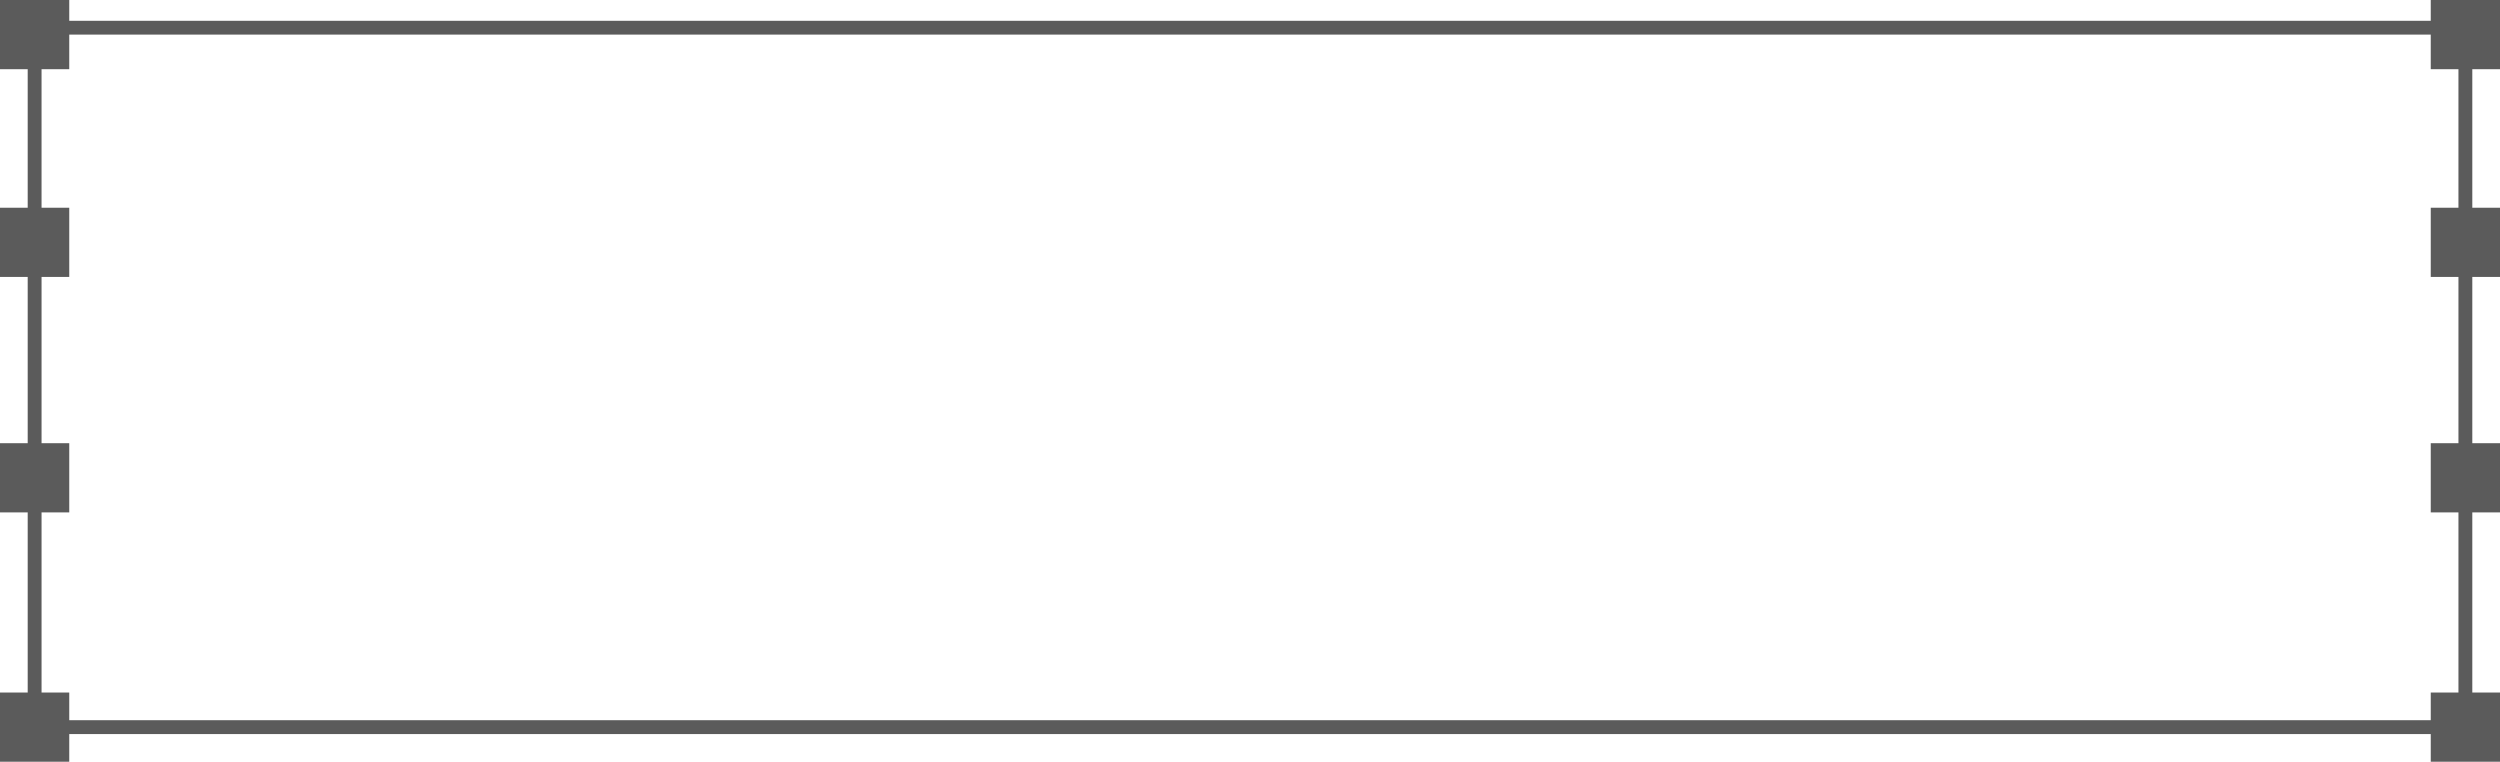 <?xml version="1.0" encoding="UTF-8"?>
<svg id="Layer_2" data-name="Layer 2" xmlns="http://www.w3.org/2000/svg" viewBox="0 0 361 109.99">
  <defs>
    <style>
      .cls-1 {
        fill: #5b5b5b;
        fill-rule: evenodd;
      }
    </style>
  </defs>
  <g id="Layer_1-2" data-name="Layer 1">
    <path class="cls-1" d="M361,9.99V0h-10v3H10V0H0v3h0v2h0v4.99h4v20.01H0v9.99h4v24.01H0v9.99h4v26.01H0v9.99h10v-3.99h341v3.99h10v-9.99h-4v-26.01h4v-9.99h-4v-24.01h4v-9.99h-4V9.99h4ZM355,30h-4v9.99h4v24.01h-4v9.99h4v26.01h-4v4H10v-4h-4v-26.01h4v-9.99h-4v-24.01h4v-9.99h-4V9.99h4v-4.99h341v4.99h4v20.01Z"/>
  </g>
</svg>